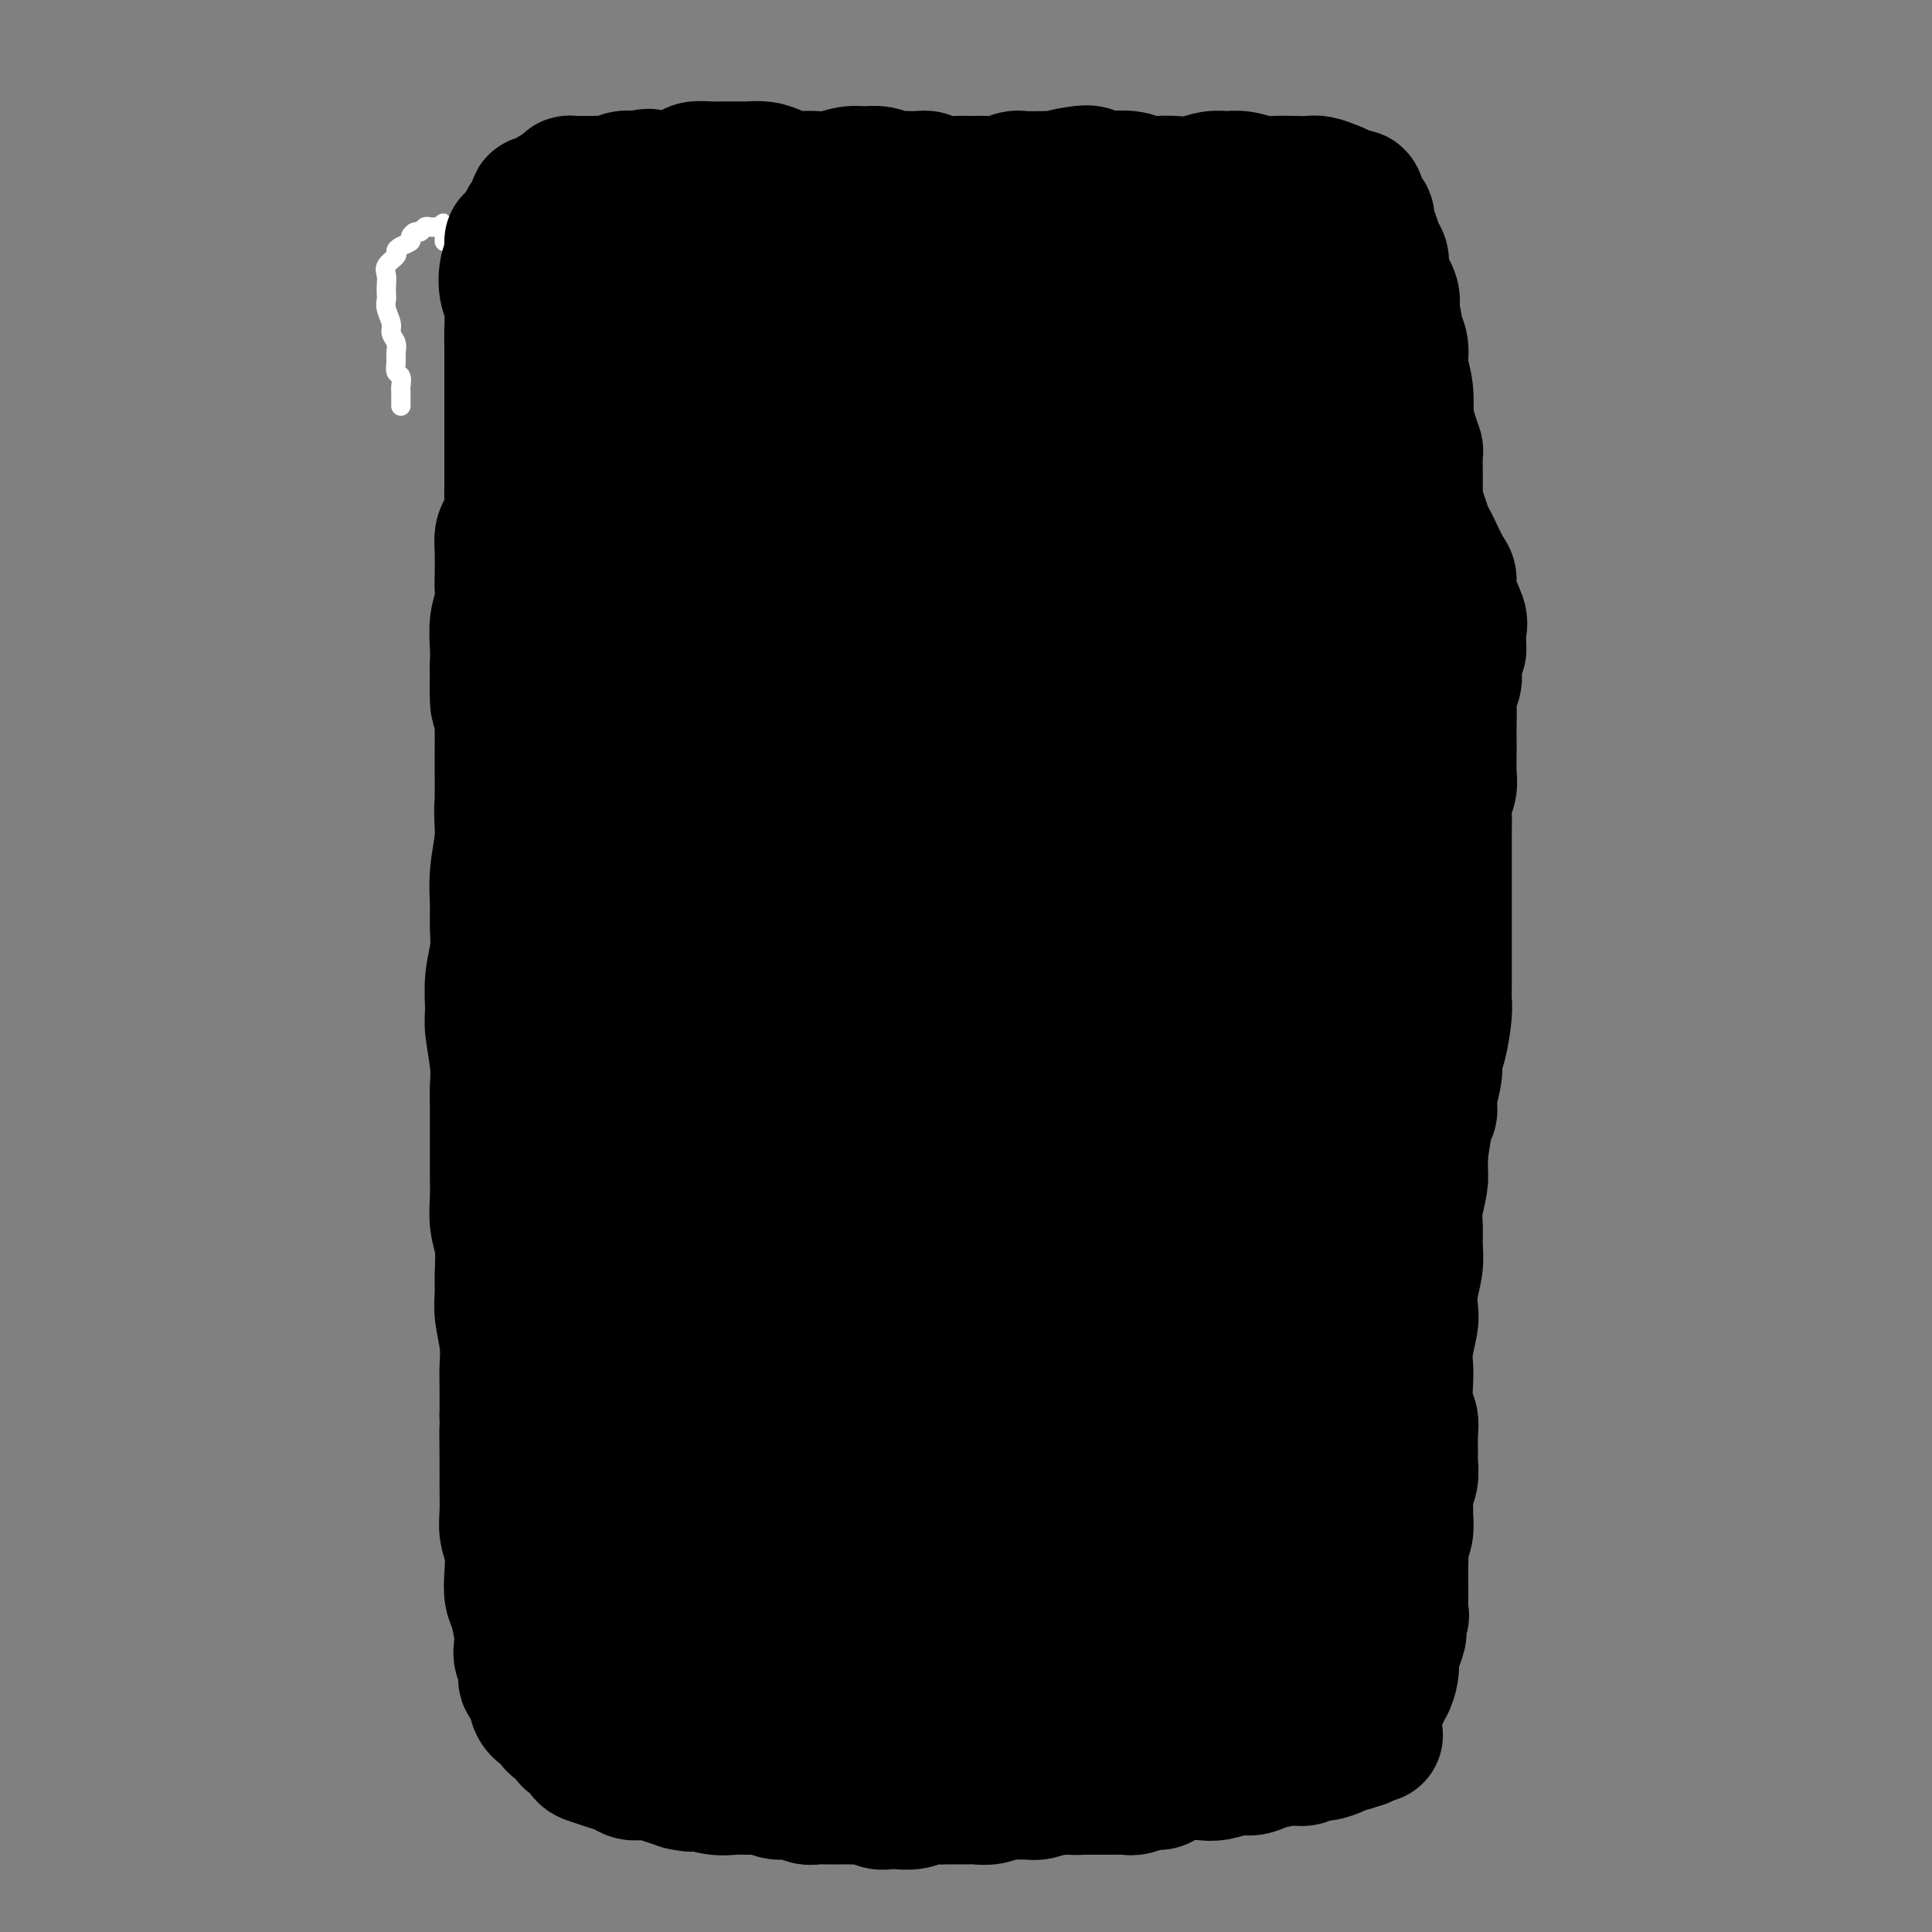 <svg viewBox='0 0 400 400' version='1.1' xmlns='http://www.w3.org/2000/svg' xmlns:xlink='http://www.w3.org/1999/xlink'><rect x="0" y="0" width="400" height="400" fill="#808080" stroke="none"/><g fill='none' stroke='#FFFFFF' stroke-width='4' stroke-linecap='round' stroke-linejoin='round'><path d='M83,84c0.000,-0.024 0.000,-0.048 0,0c-0.000,0.048 -0.000,0.169 0,0c0.000,-0.169 0.001,-0.627 0,-1c-0.001,-0.373 -0.004,-0.663 0,-1c0.004,-0.337 0.015,-0.723 0,-1c-0.015,-0.277 -0.057,-0.444 0,-1c0.057,-0.556 0.212,-1.500 0,-2c-0.212,-0.500 -0.793,-0.557 -1,-1c-0.207,-0.443 -0.040,-1.272 0,-2c0.040,-0.728 -0.046,-1.353 0,-2c0.046,-0.647 0.222,-1.315 0,-2c-0.222,-0.685 -0.844,-1.387 -1,-2c-0.156,-0.613 0.154,-1.137 0,-2c-0.154,-0.863 -0.773,-2.066 -1,-3c-0.227,-0.934 -0.063,-1.601 0,-2c0.063,-0.399 0.025,-0.530 0,-1c-0.025,-0.470 -0.035,-1.278 0,-2c0.035,-0.722 0.116,-1.359 0,-2c-0.116,-0.641 -0.430,-1.285 0,-2c0.430,-0.715 1.603,-1.501 2,-2c0.397,-0.499 0.018,-0.712 0,-1c-0.018,-0.288 0.324,-0.650 1,-1c0.676,-0.350 1.687,-0.686 2,-1c0.313,-0.314 -0.071,-0.606 0,-1c0.071,-0.394 0.596,-0.890 1,-1c0.404,-0.110 0.686,0.167 1,0c0.314,-0.167 0.662,-0.777 1,-1c0.338,-0.223 0.668,-0.060 1,0c0.332,0.060 0.666,0.017 1,0c0.334,-0.017 0.667,-0.009 1,0'/><path d='M91,47c1.641,-1.551 0.244,-0.427 0,0c-0.244,0.427 0.667,0.157 1,0c0.333,-0.157 0.089,-0.199 0,0c-0.089,0.199 -0.024,0.641 0,1c0.024,0.359 0.006,0.635 0,1c-0.006,0.365 -0.002,0.819 0,1c0.002,0.181 0.001,0.091 0,0'/></g>
<g fill='none' stroke='#000000' stroke-width='4' stroke-linecap='round' stroke-linejoin='round'><path d='M103,87c-0.002,-0.438 -0.003,-0.876 0,-1c0.003,-0.124 0.011,0.066 0,0c-0.011,-0.066 -0.042,-0.387 0,-1c0.042,-0.613 0.156,-1.516 0,-2c-0.156,-0.484 -0.581,-0.549 -1,-1c-0.419,-0.451 -0.830,-1.290 -1,-2c-0.170,-0.710 -0.098,-1.292 0,-2c0.098,-0.708 0.222,-1.541 0,-2c-0.222,-0.459 -0.792,-0.544 -1,-1c-0.208,-0.456 -0.056,-1.282 0,-2c0.056,-0.718 0.015,-1.329 0,-2c-0.015,-0.671 -0.004,-1.401 0,-2c0.004,-0.599 0.001,-1.068 0,-2c-0.001,-0.932 0.000,-2.329 0,-3c-0.000,-0.671 -0.001,-0.617 0,-1c0.001,-0.383 0.005,-1.202 0,-2c-0.005,-0.798 -0.017,-1.576 0,-2c0.017,-0.424 0.064,-0.495 0,-1c-0.064,-0.505 -0.238,-1.446 0,-2c0.238,-0.554 0.889,-0.722 1,-1c0.111,-0.278 -0.317,-0.666 0,-1c0.317,-0.334 1.378,-0.614 2,-1c0.622,-0.386 0.804,-0.878 1,-1c0.196,-0.122 0.405,0.126 1,0c0.595,-0.126 1.576,-0.625 2,-1c0.424,-0.375 0.290,-0.625 1,-1c0.710,-0.375 2.262,-0.874 3,-1c0.738,-0.126 0.660,0.120 1,0c0.340,-0.120 1.097,-0.606 2,-1c0.903,-0.394 1.951,-0.697 3,-1'/><path d='M117,47c2.893,-1.177 2.125,-0.119 2,0c-0.125,0.119 0.392,-0.700 1,-1c0.608,-0.300 1.308,-0.081 2,0c0.692,0.081 1.378,0.023 2,0c0.622,-0.023 1.180,-0.010 2,0c0.820,0.010 1.901,0.018 3,0c1.099,-0.018 2.216,-0.061 3,0c0.784,0.061 1.234,0.227 2,0c0.766,-0.227 1.848,-0.845 3,-1c1.152,-0.155 2.374,0.155 3,0c0.626,-0.155 0.656,-0.773 1,-1c0.344,-0.227 1.001,-0.062 2,0c0.999,0.062 2.339,0.020 3,0c0.661,-0.020 0.641,-0.019 1,0c0.359,0.019 1.096,0.057 2,0c0.904,-0.057 1.975,-0.208 3,0c1.025,0.208 2.005,0.774 3,1c0.995,0.226 2.005,0.113 3,0c0.995,-0.113 1.974,-0.227 3,0c1.026,0.227 2.099,0.793 3,1c0.901,0.207 1.631,0.054 3,0c1.369,-0.054 3.376,-0.011 5,0c1.624,0.011 2.864,-0.011 4,0c1.136,0.011 2.168,0.054 4,0c1.832,-0.054 4.464,-0.207 6,0c1.536,0.207 1.975,0.773 3,1c1.025,0.227 2.637,0.113 4,0c1.363,-0.113 2.479,-0.226 4,0c1.521,0.226 3.448,0.792 5,1c1.552,0.208 2.729,0.060 4,0c1.271,-0.060 2.635,-0.030 4,0'/><path d='M210,48c9.898,0.847 5.642,0.963 5,1c-0.642,0.037 2.328,-0.005 4,0c1.672,0.005 2.046,0.058 3,0c0.954,-0.058 2.490,-0.227 4,0c1.510,0.227 2.996,0.849 4,1c1.004,0.151 1.528,-0.170 2,0c0.472,0.170 0.893,0.830 2,1c1.107,0.170 2.900,-0.151 4,0c1.100,0.151 1.506,0.773 2,1c0.494,0.227 1.076,0.060 2,0c0.924,-0.060 2.191,-0.012 3,0c0.809,0.012 1.162,-0.011 2,0c0.838,0.011 2.163,0.056 3,0c0.837,-0.056 1.185,-0.212 2,0c0.815,0.212 2.095,0.793 3,1c0.905,0.207 1.435,0.040 2,0c0.565,-0.040 1.165,0.046 2,0c0.835,-0.046 1.904,-0.223 3,0c1.096,0.223 2.219,0.844 3,1c0.781,0.156 1.220,-0.155 2,0c0.780,0.155 1.899,0.777 3,1c1.101,0.223 2.182,0.046 3,0c0.818,-0.046 1.374,0.040 2,0c0.626,-0.040 1.323,-0.204 2,0c0.677,0.204 1.333,0.777 2,1c0.667,0.223 1.345,0.098 2,0c0.655,-0.098 1.289,-0.167 2,0c0.711,0.167 1.500,0.571 2,1c0.500,0.429 0.712,0.885 1,1c0.288,0.115 0.654,-0.110 1,0c0.346,0.110 0.673,0.555 1,1'/><path d='M288,59c12.245,1.594 3.858,0.078 1,0c-2.858,-0.078 -0.189,1.281 1,2c1.189,0.719 0.896,0.796 1,1c0.104,0.204 0.605,0.533 1,1c0.395,0.467 0.684,1.072 1,2c0.316,0.928 0.658,2.180 1,3c0.342,0.820 0.683,1.209 1,2c0.317,0.791 0.611,1.984 1,3c0.389,1.016 0.874,1.857 1,3c0.126,1.143 -0.106,2.590 0,4c0.106,1.410 0.550,2.783 1,4c0.450,1.217 0.905,2.279 1,4c0.095,1.721 -0.171,4.102 0,6c0.171,1.898 0.778,3.314 1,5c0.222,1.686 0.059,3.640 0,5c-0.059,1.360 -0.015,2.124 0,4c0.015,1.876 -0.000,4.864 0,7c0.000,2.136 0.015,3.421 0,5c-0.015,1.579 -0.061,3.451 0,6c0.061,2.549 0.228,5.776 0,8c-0.228,2.224 -0.849,3.446 -1,5c-0.151,1.554 0.170,3.439 0,6c-0.170,2.561 -0.830,5.798 -1,8c-0.170,2.202 0.151,3.369 0,5c-0.151,1.631 -0.772,3.726 -1,6c-0.228,2.274 -0.061,4.728 0,7c0.061,2.272 0.016,4.363 0,6c-0.016,1.637 -0.004,2.820 0,5c0.004,2.180 0.001,5.356 0,8c-0.001,2.644 -0.000,4.755 0,7c0.000,2.245 0.000,4.622 0,7'/><path d='M297,204c-0.465,17.710 -0.128,9.487 0,8c0.128,-1.487 0.048,3.764 0,7c-0.048,3.236 -0.065,4.459 0,7c0.065,2.541 0.211,6.401 0,9c-0.211,2.599 -0.778,3.937 -1,6c-0.222,2.063 -0.098,4.852 0,7c0.098,2.148 0.171,3.654 0,6c-0.171,2.346 -0.586,5.530 -1,8c-0.414,2.470 -0.828,4.226 -1,6c-0.172,1.774 -0.103,3.566 0,6c0.103,2.434 0.239,5.511 0,8c-0.239,2.489 -0.852,4.391 -1,6c-0.148,1.609 0.171,2.925 0,5c-0.171,2.075 -0.831,4.908 -1,7c-0.169,2.092 0.152,3.445 0,5c-0.152,1.555 -0.776,3.314 -1,5c-0.224,1.686 -0.046,3.299 0,5c0.046,1.701 -0.039,3.490 0,5c0.039,1.510 0.203,2.741 0,4c-0.203,1.259 -0.771,2.546 -1,4c-0.229,1.454 -0.118,3.075 0,4c0.118,0.925 0.242,1.154 0,2c-0.242,0.846 -0.850,2.310 -1,3c-0.150,0.690 0.157,0.607 0,1c-0.157,0.393 -0.778,1.261 -1,2c-0.222,0.739 -0.045,1.349 0,2c0.045,0.651 -0.043,1.343 0,2c0.043,0.657 0.218,1.279 0,2c-0.218,0.721 -0.828,1.540 -1,2c-0.172,0.460 0.094,0.560 0,1c-0.094,0.440 -0.547,1.220 -1,2'/><path d='M286,351c-0.789,4.820 -0.262,3.369 0,3c0.262,-0.369 0.260,0.343 0,1c-0.260,0.657 -0.778,1.260 -1,2c-0.222,0.740 -0.148,1.617 0,2c0.148,0.383 0.372,0.274 0,1c-0.372,0.726 -1.339,2.289 -2,3c-0.661,0.711 -1.016,0.572 -1,1c0.016,0.428 0.404,1.425 0,2c-0.404,0.575 -1.600,0.728 -2,1c-0.400,0.272 -0.004,0.665 0,1c0.004,0.335 -0.384,0.614 -1,1c-0.616,0.386 -1.460,0.878 -2,1c-0.540,0.122 -0.777,-0.127 -1,0c-0.223,0.127 -0.434,0.630 -1,1c-0.566,0.370 -1.489,0.607 -2,1c-0.511,0.393 -0.611,0.941 -1,1c-0.389,0.059 -1.065,-0.373 -2,0c-0.935,0.373 -2.127,1.550 -3,2c-0.873,0.450 -1.426,0.172 -2,0c-0.574,-0.172 -1.168,-0.240 -2,0c-0.832,0.240 -1.902,0.786 -3,1c-1.098,0.214 -2.222,0.095 -3,0c-0.778,-0.095 -1.209,-0.168 -2,0c-0.791,0.168 -1.943,0.576 -3,1c-1.057,0.424 -2.018,0.863 -3,1c-0.982,0.137 -1.984,-0.030 -3,0c-1.016,0.030 -2.046,0.257 -3,0c-0.954,-0.257 -1.833,-0.997 -3,-1c-1.167,-0.003 -2.622,0.730 -4,1c-1.378,0.270 -2.679,0.077 -4,0c-1.321,-0.077 -2.660,-0.039 -4,0'/><path d='M228,378c-6.468,0.464 -3.136,0.123 -3,0c0.136,-0.123 -2.922,-0.029 -5,0c-2.078,0.029 -3.177,-0.006 -4,0c-0.823,0.006 -1.371,0.054 -3,0c-1.629,-0.054 -4.341,-0.211 -6,0c-1.659,0.211 -2.267,0.788 -3,1c-0.733,0.212 -1.592,0.057 -3,0c-1.408,-0.057 -3.363,-0.015 -5,0c-1.637,0.015 -2.954,0.005 -4,0c-1.046,-0.005 -1.820,-0.005 -3,0c-1.180,0.005 -2.767,0.016 -4,0c-1.233,-0.016 -2.113,-0.057 -3,0c-0.887,0.057 -1.782,0.213 -3,0c-1.218,-0.213 -2.758,-0.793 -4,-1c-1.242,-0.207 -2.184,-0.040 -3,0c-0.816,0.040 -1.505,-0.046 -3,0c-1.495,0.046 -3.795,0.224 -5,0c-1.205,-0.224 -1.315,-0.849 -2,-1c-0.685,-0.151 -1.944,0.171 -3,0c-1.056,-0.171 -1.908,-0.834 -3,-1c-1.092,-0.166 -2.425,0.167 -3,0c-0.575,-0.167 -0.391,-0.833 -1,-1c-0.609,-0.167 -2.011,0.165 -3,0c-0.989,-0.165 -1.564,-0.829 -2,-1c-0.436,-0.171 -0.732,0.150 -1,0c-0.268,-0.150 -0.509,-0.772 -1,-1c-0.491,-0.228 -1.231,-0.064 -2,0c-0.769,0.064 -1.567,0.027 -2,0c-0.433,-0.027 -0.501,-0.046 -1,0c-0.499,0.046 -1.428,0.156 -2,0c-0.572,-0.156 -0.786,-0.578 -1,-1'/><path d='M137,372c-6.914,-1.096 -3.199,-0.335 -2,0c1.199,0.335 -0.116,0.244 -1,0c-0.884,-0.244 -1.335,-0.642 -2,-1c-0.665,-0.358 -1.544,-0.677 -2,-1c-0.456,-0.323 -0.488,-0.649 -1,-1c-0.512,-0.351 -1.503,-0.727 -2,-1c-0.497,-0.273 -0.499,-0.443 -1,-1c-0.501,-0.557 -1.500,-1.499 -2,-2c-0.500,-0.501 -0.500,-0.560 -1,-1c-0.500,-0.440 -1.500,-1.262 -2,-2c-0.500,-0.738 -0.501,-1.392 -1,-2c-0.499,-0.608 -1.496,-1.170 -2,-2c-0.504,-0.830 -0.517,-1.927 -1,-3c-0.483,-1.073 -1.438,-2.122 -2,-3c-0.562,-0.878 -0.732,-1.587 -1,-3c-0.268,-1.413 -0.635,-3.532 -1,-5c-0.365,-1.468 -0.728,-2.287 -1,-3c-0.272,-0.713 -0.454,-1.319 -1,-3c-0.546,-1.681 -1.456,-4.435 -2,-6c-0.544,-1.565 -0.723,-1.941 -1,-3c-0.277,-1.059 -0.653,-2.800 -1,-5c-0.347,-2.200 -0.665,-4.859 -1,-7c-0.335,-2.141 -0.685,-3.765 -1,-5c-0.315,-1.235 -0.594,-2.083 -1,-4c-0.406,-1.917 -0.940,-4.903 -1,-7c-0.060,-2.097 0.352,-3.304 0,-5c-0.352,-1.696 -1.470,-3.880 -2,-6c-0.530,-2.120 -0.472,-4.177 -1,-7c-0.528,-2.823 -1.642,-6.414 -2,-9c-0.358,-2.586 0.041,-4.167 0,-6c-0.041,-1.833 -0.520,-3.916 -1,-6'/><path d='M97,262c-2.740,-15.621 -0.590,-9.673 0,-9c0.590,0.673 -0.382,-3.929 -1,-7c-0.618,-3.071 -0.884,-4.611 -1,-7c-0.116,-2.389 -0.084,-5.628 0,-8c0.084,-2.372 0.218,-3.876 0,-6c-0.218,-2.124 -0.790,-4.866 -1,-7c-0.210,-2.134 -0.059,-3.658 0,-6c0.059,-2.342 0.026,-5.500 0,-8c-0.026,-2.500 -0.046,-4.340 0,-6c0.046,-1.660 0.156,-3.139 0,-5c-0.156,-1.861 -0.579,-4.104 -1,-6c-0.421,-1.896 -0.841,-3.444 -1,-5c-0.159,-1.556 -0.058,-3.122 0,-5c0.058,-1.878 0.072,-4.070 0,-6c-0.072,-1.930 -0.230,-3.597 0,-5c0.230,-1.403 0.846,-2.541 1,-4c0.154,-1.459 -0.156,-3.239 0,-5c0.156,-1.761 0.778,-3.504 1,-5c0.222,-1.496 0.046,-2.747 0,-4c-0.046,-1.253 0.040,-2.509 0,-4c-0.040,-1.491 -0.207,-3.217 0,-5c0.207,-1.783 0.787,-3.623 1,-5c0.213,-1.377 0.057,-2.290 0,-4c-0.057,-1.710 -0.016,-4.217 0,-6c0.016,-1.783 0.007,-2.844 0,-4c-0.007,-1.156 -0.012,-2.409 0,-4c0.012,-1.591 0.042,-3.520 0,-5c-0.042,-1.480 -0.156,-2.510 0,-4c0.156,-1.490 0.580,-3.440 1,-5c0.420,-1.560 0.834,-2.732 1,-4c0.166,-1.268 0.083,-2.634 0,-4'/><path d='M97,94c0.773,-14.317 0.205,-6.109 0,-4c-0.205,2.109 -0.045,-1.882 0,-4c0.045,-2.118 -0.023,-2.363 0,-3c0.023,-0.637 0.138,-1.666 0,-3c-0.138,-1.334 -0.528,-2.974 -1,-4c-0.472,-1.026 -1.027,-1.438 -1,-2c0.027,-0.562 0.634,-1.275 1,-2c0.366,-0.725 0.490,-1.462 1,-2c0.510,-0.538 1.407,-0.876 2,-1c0.593,-0.124 0.884,-0.036 1,0c0.116,0.036 0.058,0.018 0,0'/></g>
<g fill='none' stroke='#000000' stroke-width='28' stroke-linecap='round' stroke-linejoin='round'><path d='M106,53c0.000,0.119 0.000,0.238 0,0c-0.000,-0.238 -0.000,-0.832 0,-1c0.000,-0.168 0.001,0.090 0,0c-0.001,-0.090 -0.004,-0.528 0,-1c0.004,-0.472 0.014,-0.979 0,-1c-0.014,-0.021 -0.053,0.443 0,1c0.053,0.557 0.196,1.209 0,2c-0.196,0.791 -0.732,1.723 -1,3c-0.268,1.277 -0.268,2.899 0,4c0.268,1.101 0.804,1.680 1,3c0.196,1.320 0.053,3.380 0,5c-0.053,1.620 -0.014,2.801 0,4c0.014,1.199 0.004,2.417 0,4c-0.004,1.583 -0.001,3.530 0,5c0.001,1.470 0.000,2.462 0,4c-0.000,1.538 -0.000,3.622 0,5c0.000,1.378 -0.000,2.048 0,3c0.000,0.952 0.001,2.184 0,3c-0.001,0.816 -0.003,1.216 0,2c0.003,0.784 0.011,1.953 0,3c-0.011,1.047 -0.041,1.972 0,3c0.041,1.028 0.155,2.159 0,3c-0.155,0.841 -0.578,1.394 -1,2c-0.422,0.606 -0.844,1.267 -1,2c-0.156,0.733 -0.046,1.538 0,3c0.046,1.462 0.026,3.580 0,5c-0.026,1.420 -0.060,2.140 0,3c0.060,0.860 0.212,1.859 0,3c-0.212,1.141 -0.788,2.422 -1,4c-0.212,1.578 -0.061,3.451 0,5c0.061,1.549 0.030,2.775 0,4'/><path d='M103,138c-0.238,14.191 0.668,5.670 1,4c0.332,-1.670 0.089,3.511 0,6c-0.089,2.489 -0.024,2.287 0,3c0.024,0.713 0.007,2.340 0,4c-0.007,1.660 -0.006,3.352 0,5c0.006,1.648 0.016,3.251 0,5c-0.016,1.749 -0.057,3.643 0,5c0.057,1.357 0.212,2.178 0,4c-0.212,1.822 -0.793,4.645 -1,7c-0.207,2.355 -0.041,4.241 0,6c0.041,1.759 -0.043,3.391 0,5c0.043,1.609 0.211,3.196 0,5c-0.211,1.804 -0.803,3.827 -1,6c-0.197,2.173 -0.000,4.497 0,6c0.000,1.503 -0.196,2.184 0,4c0.196,1.816 0.785,4.768 1,7c0.215,2.232 0.058,3.744 0,5c-0.058,1.256 -0.015,2.257 0,4c0.015,1.743 0.003,4.230 0,6c-0.003,1.770 0.003,2.824 0,4c-0.003,1.176 -0.015,2.474 0,4c0.015,1.526 0.057,3.279 0,5c-0.057,1.721 -0.212,3.410 0,5c0.212,1.590 0.793,3.082 1,5c0.207,1.918 0.041,4.264 0,6c-0.041,1.736 0.041,2.864 0,4c-0.041,1.136 -0.207,2.279 0,4c0.207,1.721 0.788,4.018 1,6c0.212,1.982 0.057,3.649 0,5c-0.057,1.351 -0.016,2.386 0,4c0.016,1.614 0.008,3.807 0,6'/><path d='M105,293c0.309,24.948 0.082,9.817 0,5c-0.082,-4.817 -0.018,0.678 0,4c0.018,3.322 -0.009,4.471 0,6c0.009,1.529 0.054,3.438 0,5c-0.054,1.562 -0.208,2.775 0,4c0.208,1.225 0.777,2.460 1,4c0.223,1.540 0.098,3.386 0,5c-0.098,1.614 -0.171,2.998 0,4c0.171,1.002 0.586,1.623 1,3c0.414,1.377 0.827,3.510 1,5c0.173,1.490 0.107,2.339 0,3c-0.107,0.661 -0.253,1.136 0,2c0.253,0.864 0.907,2.119 1,3c0.093,0.881 -0.374,1.389 0,2c0.374,0.611 1.588,1.325 2,2c0.412,0.675 0.021,1.312 0,2c-0.021,0.688 0.327,1.426 1,2c0.673,0.574 1.671,0.984 2,1c0.329,0.016 -0.010,-0.362 0,0c0.010,0.362 0.369,1.463 1,2c0.631,0.537 1.533,0.511 2,1c0.467,0.489 0.498,1.493 1,2c0.502,0.507 1.475,0.517 2,1c0.525,0.483 0.601,1.440 1,2c0.399,0.560 1.120,0.724 2,1c0.880,0.276 1.919,0.665 3,1c1.081,0.335 2.204,0.615 3,1c0.796,0.385 1.265,0.877 2,1c0.735,0.123 1.736,-0.121 3,0c1.264,0.121 2.790,0.606 4,1c1.210,0.394 2.105,0.697 3,1'/><path d='M141,369c3.585,0.867 2.549,0.035 3,0c0.451,-0.035 2.389,0.727 4,1c1.611,0.273 2.896,0.058 4,0c1.104,-0.058 2.029,0.041 3,0c0.971,-0.041 1.990,-0.221 3,0c1.010,0.221 2.013,0.844 3,1c0.987,0.156 1.959,-0.154 3,0c1.041,0.154 2.152,0.773 3,1c0.848,0.227 1.435,0.061 2,0c0.565,-0.061 1.110,-0.017 2,0c0.890,0.017 2.125,0.008 3,0c0.875,-0.008 1.389,-0.016 2,0c0.611,0.016 1.318,0.057 2,0c0.682,-0.057 1.340,-0.210 2,0c0.660,0.210 1.321,0.785 2,1c0.679,0.215 1.376,0.072 2,0c0.624,-0.072 1.176,-0.072 2,0c0.824,0.072 1.919,0.215 3,0c1.081,-0.215 2.147,-0.790 3,-1c0.853,-0.210 1.491,-0.055 2,0c0.509,0.055 0.887,0.011 2,0c1.113,-0.011 2.959,0.011 4,0c1.041,-0.011 1.276,-0.056 2,0c0.724,0.056 1.936,0.212 3,0c1.064,-0.212 1.981,-0.793 3,-1c1.019,-0.207 2.142,-0.041 3,0c0.858,0.041 1.451,-0.041 2,0c0.549,0.041 1.054,0.207 2,0c0.946,-0.207 2.332,-0.786 3,-1c0.668,-0.214 0.620,-0.061 1,0c0.380,0.061 1.190,0.031 2,0'/><path d='M221,370c6.434,-0.464 3.018,-0.124 2,0c-1.018,0.124 0.361,0.033 1,0c0.639,-0.033 0.537,-0.009 1,0c0.463,0.009 1.489,0.002 2,0c0.511,-0.002 0.506,0.001 1,0c0.494,-0.001 1.487,-0.004 2,0c0.513,0.004 0.547,0.016 1,0c0.453,-0.016 1.327,-0.060 2,0c0.673,0.060 1.146,0.223 2,0c0.854,-0.223 2.091,-0.830 3,-1c0.909,-0.170 1.491,0.099 2,0c0.509,-0.099 0.944,-0.566 2,-1c1.056,-0.434 2.734,-0.833 4,-1c1.266,-0.167 2.122,-0.100 3,0c0.878,0.100 1.779,0.233 3,0c1.221,-0.233 2.764,-0.832 4,-1c1.236,-0.168 2.166,0.095 3,0c0.834,-0.095 1.573,-0.546 3,-1c1.427,-0.454 3.540,-0.909 5,-1c1.460,-0.091 2.265,0.182 3,0c0.735,-0.182 1.401,-0.818 2,-1c0.599,-0.182 1.132,0.091 2,0c0.868,-0.091 2.072,-0.547 3,-1c0.928,-0.453 1.579,-0.905 2,-1c0.421,-0.095 0.613,0.167 1,0c0.387,-0.167 0.968,-0.762 1,-1c0.032,-0.238 -0.484,-0.119 -1,0'/><path d='M280,360c9.188,-1.502 2.659,-0.258 0,0c-2.659,0.258 -1.447,-0.469 -1,-1c0.447,-0.531 0.128,-0.866 0,-1c-0.128,-0.134 -0.064,-0.067 0,0'/><path d='M106,64c-0.000,0.087 -0.000,0.174 0,0c0.000,-0.174 0.000,-0.609 0,-1c-0.000,-0.391 -0.001,-0.739 0,-1c0.001,-0.261 0.003,-0.436 0,-1c-0.003,-0.564 -0.011,-1.517 0,-2c0.011,-0.483 0.041,-0.498 0,-1c-0.041,-0.502 -0.155,-1.493 0,-2c0.155,-0.507 0.578,-0.530 1,-1c0.422,-0.470 0.844,-1.387 1,-2c0.156,-0.613 0.046,-0.923 0,-1c-0.046,-0.077 -0.027,0.077 0,0c0.027,-0.077 0.063,-0.387 0,-1c-0.063,-0.613 -0.223,-1.531 0,-2c0.223,-0.469 0.830,-0.489 1,-1c0.170,-0.511 -0.099,-1.514 0,-2c0.099,-0.486 0.564,-0.455 1,-1c0.436,-0.545 0.842,-1.666 1,-2c0.158,-0.334 0.069,0.118 0,0c-0.069,-0.118 -0.117,-0.805 0,-1c0.117,-0.195 0.400,0.102 1,0c0.600,-0.102 1.518,-0.602 2,-1c0.482,-0.398 0.528,-0.695 1,-1c0.472,-0.305 1.368,-0.618 2,-1c0.632,-0.382 0.998,-0.834 1,-1c0.002,-0.166 -0.362,-0.045 0,0c0.362,0.045 1.448,0.013 2,0c0.552,-0.013 0.570,-0.007 1,0c0.430,0.007 1.273,0.016 2,0c0.727,-0.016 1.339,-0.056 2,0c0.661,0.056 1.370,0.207 2,0c0.630,-0.207 1.180,-0.774 2,-1c0.820,-0.226 1.910,-0.113 3,0'/><path d='M132,37c3.597,-0.925 2.090,-0.238 2,0c-0.090,0.238 1.239,0.025 2,0c0.761,-0.025 0.955,0.137 2,0c1.045,-0.137 2.941,-0.573 4,-1c1.059,-0.427 1.280,-0.846 2,-1c0.720,-0.154 1.939,-0.042 3,0c1.061,0.042 1.963,0.014 3,0c1.037,-0.014 2.207,-0.014 3,0c0.793,0.014 1.209,0.042 2,0c0.791,-0.042 1.958,-0.155 3,0c1.042,0.155 1.958,0.579 3,1c1.042,0.421 2.211,0.841 3,1c0.789,0.159 1.197,0.057 2,0c0.803,-0.057 1.999,-0.069 3,0c1.001,0.069 1.805,0.218 3,0c1.195,-0.218 2.780,-0.805 4,-1c1.220,-0.195 2.074,0.001 3,0c0.926,-0.001 1.925,-0.197 3,0c1.075,0.197 2.225,0.789 3,1c0.775,0.211 1.173,0.043 2,0c0.827,-0.043 2.083,0.041 3,0c0.917,-0.041 1.494,-0.207 2,0c0.506,0.207 0.939,0.789 2,1c1.061,0.211 2.750,0.053 4,0c1.250,-0.053 2.062,-0.000 3,0c0.938,0.000 2.002,-0.053 3,0c0.998,0.053 1.930,0.210 3,0c1.070,-0.210 2.276,-0.788 3,-1c0.724,-0.212 0.964,-0.057 2,0c1.036,0.057 2.867,0.016 4,0c1.133,-0.016 1.566,-0.008 2,0'/><path d='M218,37c13.904,0.056 5.663,0.197 3,0c-2.663,-0.197 0.252,-0.733 2,-1c1.748,-0.267 2.330,-0.264 3,0c0.670,0.264 1.428,0.789 2,1c0.572,0.211 0.956,0.109 2,0c1.044,-0.109 2.747,-0.224 4,0c1.253,0.224 2.058,0.788 3,1c0.942,0.212 2.023,0.071 3,0c0.977,-0.071 1.849,-0.073 3,0c1.151,0.073 2.580,0.219 4,0c1.420,-0.219 2.829,-0.805 4,-1c1.171,-0.195 2.102,0.000 3,0c0.898,-0.000 1.764,-0.196 3,0c1.236,0.196 2.844,0.784 4,1c1.156,0.216 1.861,0.061 3,0c1.139,-0.061 2.714,-0.028 4,0c1.286,0.028 2.285,0.050 3,0c0.715,-0.050 1.147,-0.174 2,0c0.853,0.174 2.126,0.646 3,1c0.874,0.354 1.348,0.591 2,1c0.652,0.409 1.480,0.992 2,1c0.520,0.008 0.731,-0.557 1,0c0.269,0.557 0.597,2.236 1,3c0.403,0.764 0.883,0.613 1,1c0.117,0.387 -0.128,1.313 0,2c0.128,0.687 0.630,1.135 1,2c0.370,0.865 0.607,2.146 1,3c0.393,0.854 0.940,1.280 1,2c0.060,0.720 -0.369,1.732 0,3c0.369,1.268 1.534,2.791 2,4c0.466,1.209 0.233,2.105 0,3'/><path d='M288,64c1.090,4.094 0.814,4.328 1,5c0.186,0.672 0.835,1.783 1,3c0.165,1.217 -0.153,2.542 0,4c0.153,1.458 0.776,3.050 1,5c0.224,1.950 0.050,4.258 0,6c-0.050,1.742 0.025,2.919 0,4c-0.025,1.081 -0.150,2.065 0,4c0.150,1.935 0.575,4.819 1,7c0.425,2.181 0.850,3.657 1,5c0.150,1.343 0.026,2.551 0,4c-0.026,1.449 0.046,3.139 0,5c-0.046,1.861 -0.208,3.894 0,6c0.208,2.106 0.788,4.286 1,6c0.212,1.714 0.058,2.963 0,5c-0.058,2.037 -0.019,4.861 0,7c0.019,2.139 0.019,3.591 0,6c-0.019,2.409 -0.058,5.773 0,8c0.058,2.227 0.212,3.317 0,6c-0.212,2.683 -0.792,6.957 -1,10c-0.208,3.043 -0.046,4.853 0,7c0.046,2.147 -0.025,4.629 0,7c0.025,2.371 0.147,4.631 0,7c-0.147,2.369 -0.564,4.846 -1,7c-0.436,2.154 -0.891,3.985 -1,7c-0.109,3.015 0.128,7.214 0,10c-0.128,2.786 -0.622,4.157 -1,7c-0.378,2.843 -0.640,7.157 -1,10c-0.360,2.843 -0.818,4.216 -1,6c-0.182,1.784 -0.087,3.980 0,6c0.087,2.020 0.168,3.863 0,6c-0.168,2.137 -0.584,4.569 -1,7'/><path d='M287,257c-1.326,15.886 -1.140,7.102 -1,5c0.140,-2.102 0.234,2.478 0,6c-0.234,3.522 -0.798,5.984 -1,8c-0.202,2.016 -0.044,3.585 0,5c0.044,1.415 -0.026,2.675 0,5c0.026,2.325 0.147,5.714 0,8c-0.147,2.286 -0.561,3.468 -1,5c-0.439,1.532 -0.901,3.415 -1,6c-0.099,2.585 0.166,5.874 0,8c-0.166,2.126 -0.762,3.090 -1,5c-0.238,1.910 -0.116,4.767 0,7c0.116,2.233 0.227,3.842 0,6c-0.227,2.158 -0.793,4.866 -1,7c-0.207,2.134 -0.055,3.693 0,5c0.055,1.307 0.014,2.362 0,4c-0.014,1.638 0.000,3.858 0,5c-0.000,1.142 -0.014,1.205 0,2c0.014,0.795 0.056,2.322 0,3c-0.056,0.678 -0.211,0.507 0,1c0.211,0.493 0.789,1.652 1,2c0.211,0.348 0.057,-0.113 0,0c-0.057,0.113 -0.015,0.800 0,0c0.015,-0.800 0.004,-3.086 0,-4c-0.004,-0.914 -0.002,-0.457 0,0'/><path d='M264,359c-0.009,0.453 -0.019,0.905 0,1c0.019,0.095 0.065,-0.168 0,0c-0.065,0.168 -0.241,0.766 0,1c0.241,0.234 0.898,0.102 1,0c0.102,-0.102 -0.353,-0.175 0,0c0.353,0.175 1.513,0.597 2,1c0.487,0.403 0.302,0.789 1,1c0.698,0.211 2.281,0.249 3,0c0.719,-0.249 0.574,-0.785 1,-1c0.426,-0.215 1.423,-0.110 2,0c0.577,0.110 0.733,0.227 1,0c0.267,-0.227 0.645,-0.796 1,-1c0.355,-0.204 0.687,-0.044 1,0c0.313,0.044 0.608,-0.030 1,0c0.392,0.030 0.879,0.163 1,0c0.121,-0.163 -0.126,-0.621 0,-1c0.126,-0.379 0.625,-0.679 1,-1c0.375,-0.321 0.625,-0.663 1,-1c0.375,-0.337 0.875,-0.668 1,-1c0.125,-0.332 -0.125,-0.666 0,-1c0.125,-0.334 0.626,-0.667 1,-1c0.374,-0.333 0.621,-0.667 1,-1c0.379,-0.333 0.889,-0.665 1,-1c0.111,-0.335 -0.177,-0.674 0,-1c0.177,-0.326 0.818,-0.641 1,-1c0.182,-0.359 -0.096,-0.763 0,-1c0.096,-0.237 0.564,-0.307 1,-1c0.436,-0.693 0.838,-2.011 1,-3c0.162,-0.989 0.082,-1.651 0,-2c-0.082,-0.349 -0.166,-0.385 0,-1c0.166,-0.615 0.583,-1.807 1,-3'/><path d='M289,340c1.332,-3.215 0.161,-1.752 0,-2c-0.161,-0.248 0.689,-2.206 1,-3c0.311,-0.794 0.083,-0.425 0,-1c-0.083,-0.575 -0.022,-2.094 0,-3c0.022,-0.906 0.005,-1.201 0,-2c-0.005,-0.799 0.002,-2.104 0,-3c-0.002,-0.896 -0.015,-1.385 0,-2c0.015,-0.615 0.057,-1.357 0,-2c-0.057,-0.643 -0.212,-1.186 0,-2c0.212,-0.814 0.793,-1.897 1,-3c0.207,-1.103 0.041,-2.225 0,-3c-0.041,-0.775 0.042,-1.203 0,-2c-0.042,-0.797 -0.208,-1.963 0,-3c0.208,-1.037 0.789,-1.944 1,-3c0.211,-1.056 0.053,-2.262 0,-3c-0.053,-0.738 -0.000,-1.009 0,-2c0.000,-0.991 -0.052,-2.701 0,-4c0.052,-1.299 0.209,-2.187 0,-3c-0.209,-0.813 -0.784,-1.551 -1,-3c-0.216,-1.449 -0.072,-3.608 0,-5c0.072,-1.392 0.071,-2.016 0,-3c-0.071,-0.984 -0.211,-2.328 0,-4c0.211,-1.672 0.775,-3.671 1,-5c0.225,-1.329 0.113,-1.986 0,-3c-0.113,-1.014 -0.227,-2.384 0,-4c0.227,-1.616 0.797,-3.479 1,-5c0.203,-1.521 0.041,-2.700 0,-4c-0.041,-1.300 0.041,-2.719 0,-4c-0.041,-1.281 -0.203,-2.422 0,-4c0.203,-1.578 0.772,-3.594 1,-5c0.228,-1.406 0.114,-2.203 0,-3'/><path d='M294,242c0.730,-15.804 0.056,-6.314 0,-4c-0.056,2.314 0.506,-2.549 1,-5c0.494,-2.451 0.920,-2.491 1,-3c0.080,-0.509 -0.185,-1.487 0,-3c0.185,-1.513 0.820,-3.560 1,-5c0.180,-1.440 -0.095,-2.274 0,-3c0.095,-0.726 0.561,-1.343 1,-3c0.439,-1.657 0.850,-4.354 1,-6c0.150,-1.646 0.040,-2.240 0,-3c-0.040,-0.760 -0.011,-1.687 0,-3c0.011,-1.313 0.003,-3.012 0,-4c-0.003,-0.988 -0.001,-1.265 0,-2c0.001,-0.735 0.000,-1.928 0,-3c-0.000,-1.072 -0.000,-2.023 0,-3c0.000,-0.977 0.000,-1.979 0,-3c-0.000,-1.021 -0.000,-2.062 0,-3c0.000,-0.938 0.000,-1.773 0,-3c-0.000,-1.227 -0.001,-2.845 0,-4c0.001,-1.155 0.004,-1.846 0,-3c-0.004,-1.154 -0.015,-2.772 0,-4c0.015,-1.228 0.057,-2.065 0,-3c-0.057,-0.935 -0.211,-1.969 0,-3c0.211,-1.031 0.789,-2.060 1,-3c0.211,-0.940 0.057,-1.791 0,-3c-0.057,-1.209 -0.016,-2.775 0,-4c0.016,-1.225 0.008,-2.109 0,-3c-0.008,-0.891 -0.016,-1.788 0,-3c0.016,-1.212 0.056,-2.737 0,-4c-0.056,-1.263 -0.207,-2.263 0,-3c0.207,-0.737 0.774,-1.211 1,-2c0.226,-0.789 0.113,-1.895 0,-3'/><path d='M301,138c0.545,-11.893 0.907,-5.624 1,-4c0.093,1.624 -0.082,-1.397 0,-3c0.082,-1.603 0.422,-1.788 0,-3c-0.422,-1.212 -1.604,-3.452 -2,-5c-0.396,-1.548 -0.004,-2.406 0,-3c0.004,-0.594 -0.380,-0.925 -1,-2c-0.620,-1.075 -1.476,-2.894 -2,-4c-0.524,-1.106 -0.715,-1.499 -1,-2c-0.285,-0.501 -0.665,-1.110 -1,-2c-0.335,-0.890 -0.626,-2.060 -1,-3c-0.374,-0.940 -0.832,-1.649 -1,-2c-0.168,-0.351 -0.045,-0.343 0,-1c0.045,-0.657 0.013,-1.977 0,-3c-0.013,-1.023 -0.007,-1.747 0,-2c0.007,-0.253 0.013,-0.035 0,-1c-0.013,-0.965 -0.046,-3.113 0,-4c0.046,-0.887 0.172,-0.514 0,-1c-0.172,-0.486 -0.643,-1.831 -1,-3c-0.357,-1.169 -0.602,-2.160 -1,-3c-0.398,-0.840 -0.951,-1.527 -1,-2c-0.049,-0.473 0.405,-0.733 0,-2c-0.405,-1.267 -1.670,-3.543 -2,-5c-0.330,-1.457 0.274,-2.095 0,-3c-0.274,-0.905 -1.424,-2.076 -2,-3c-0.576,-0.924 -0.576,-1.602 -1,-3c-0.424,-1.398 -1.273,-3.515 -2,-5c-0.727,-1.485 -1.333,-2.337 -2,-3c-0.667,-0.663 -1.395,-1.136 -2,-2c-0.605,-0.864 -1.086,-2.117 -2,-3c-0.914,-0.883 -2.261,-1.395 -3,-2c-0.739,-0.605 -0.869,-1.302 -1,-2'/><path d='M273,52c-2.888,-4.193 -2.609,-3.176 -3,-3c-0.391,0.176 -1.452,-0.489 -2,-1c-0.548,-0.511 -0.584,-0.866 -1,-1c-0.416,-0.134 -1.212,-0.046 -2,0c-0.788,0.046 -1.569,0.050 -2,0c-0.431,-0.050 -0.511,-0.153 -1,0c-0.489,0.153 -1.388,0.563 -2,1c-0.612,0.437 -0.939,0.902 -1,1c-0.061,0.098 0.143,-0.170 0,0c-0.143,0.170 -0.634,0.778 -1,1c-0.366,0.222 -0.607,0.060 -1,0c-0.393,-0.060 -0.938,-0.016 -1,0c-0.062,0.016 0.360,0.004 0,0c-0.360,-0.004 -1.503,-0.001 -2,0c-0.497,0.001 -0.349,0.000 -1,0c-0.651,-0.000 -2.101,0.001 -3,0c-0.899,-0.001 -1.248,-0.004 -2,0c-0.752,0.004 -1.908,0.015 -3,0c-1.092,-0.015 -2.120,-0.056 -3,0c-0.880,0.056 -1.611,0.208 -3,0c-1.389,-0.208 -3.438,-0.777 -5,-1c-1.562,-0.223 -2.639,-0.100 -4,0c-1.361,0.100 -3.005,0.178 -5,0c-1.995,-0.178 -4.340,-0.612 -6,-1c-1.660,-0.388 -2.636,-0.731 -4,-1c-1.364,-0.269 -3.115,-0.464 -5,-1c-1.885,-0.536 -3.903,-1.411 -6,-2c-2.097,-0.589 -4.273,-0.890 -6,-1c-1.727,-0.110 -3.003,-0.030 -5,0c-1.997,0.030 -4.713,0.008 -7,0c-2.287,-0.008 -4.143,-0.004 -6,0'/><path d='M180,43c-10.008,-1.308 -5.526,-1.079 -5,-1c0.526,0.079 -2.902,0.007 -5,0c-2.098,-0.007 -2.865,0.050 -4,0c-1.135,-0.050 -2.639,-0.207 -4,0c-1.361,0.207 -2.578,0.776 -4,1c-1.422,0.224 -3.049,0.101 -4,0c-0.951,-0.101 -1.226,-0.182 -2,0c-0.774,0.182 -2.045,0.625 -3,1c-0.955,0.375 -1.593,0.682 -2,1c-0.407,0.318 -0.584,0.648 -1,1c-0.416,0.352 -1.070,0.725 -2,1c-0.930,0.275 -2.136,0.451 -3,1c-0.864,0.549 -1.386,1.470 -2,2c-0.614,0.530 -1.320,0.667 -2,1c-0.680,0.333 -1.336,0.861 -2,1c-0.664,0.139 -1.337,-0.112 -2,0c-0.663,0.112 -1.315,0.586 -2,1c-0.685,0.414 -1.404,0.767 -2,1c-0.596,0.233 -1.071,0.347 -2,1c-0.929,0.653 -2.314,1.845 -3,3c-0.686,1.155 -0.673,2.272 -1,3c-0.327,0.728 -0.992,1.066 -2,3c-1.008,1.934 -2.358,5.465 -3,8c-0.642,2.535 -0.575,4.073 -1,6c-0.425,1.927 -1.342,4.243 -2,6c-0.658,1.757 -1.059,2.955 -1,4c0.059,1.045 0.577,1.938 1,2c0.423,0.062 0.753,-0.705 2,-2c1.247,-1.295 3.413,-3.118 5,-5c1.587,-1.882 2.596,-3.823 4,-6c1.404,-2.177 3.202,-4.588 5,-7'/><path d='M131,70c4.004,-4.534 5.513,-6.868 7,-9c1.487,-2.132 2.953,-4.062 4,-6c1.047,-1.938 1.677,-3.882 2,-5c0.323,-1.118 0.340,-1.408 0,-1c-0.340,0.408 -1.036,1.516 -2,3c-0.964,1.484 -2.197,3.346 -4,6c-1.803,2.654 -4.177,6.101 -6,9c-1.823,2.899 -3.095,5.249 -4,7c-0.905,1.751 -1.444,2.902 -2,4c-0.556,1.098 -1.130,2.143 0,2c1.130,-0.143 3.963,-1.475 6,-3c2.037,-1.525 3.277,-3.245 5,-5c1.723,-1.755 3.928,-3.545 7,-6c3.072,-2.455 7.009,-5.575 10,-8c2.991,-2.425 5.034,-4.155 7,-6c1.966,-1.845 3.856,-3.805 5,-5c1.144,-1.195 1.544,-1.624 1,-1c-0.544,0.624 -2.032,2.301 -4,4c-1.968,1.699 -4.416,3.419 -7,6c-2.584,2.581 -5.305,6.024 -9,10c-3.695,3.976 -8.364,8.484 -12,12c-3.636,3.516 -6.239,6.039 -8,8c-1.761,1.961 -2.680,3.360 -3,4c-0.320,0.640 -0.041,0.522 1,0c1.041,-0.522 2.844,-1.446 5,-3c2.156,-1.554 4.667,-3.738 7,-6c2.333,-2.262 4.490,-4.603 8,-8c3.510,-3.397 8.374,-7.849 12,-11c3.626,-3.151 6.015,-5.002 8,-7c1.985,-1.998 3.567,-4.142 4,-5c0.433,-0.858 -0.284,-0.429 -1,0'/><path d='M168,50c6.092,-5.188 -0.678,1.841 -5,6c-4.322,4.159 -6.196,5.447 -10,9c-3.804,3.553 -9.539,9.373 -14,14c-4.461,4.627 -7.648,8.063 -11,12c-3.352,3.937 -6.869,8.375 -10,13c-3.131,4.625 -5.875,9.438 -7,12c-1.125,2.562 -0.631,2.873 0,3c0.631,0.127 1.397,0.070 4,-2c2.603,-2.070 7.041,-6.152 11,-10c3.959,-3.848 7.437,-7.464 11,-11c3.563,-3.536 7.211,-6.994 12,-12c4.789,-5.006 10.719,-11.559 15,-16c4.281,-4.441 6.912,-6.770 9,-9c2.088,-2.230 3.631,-4.359 4,-5c0.369,-0.641 -0.436,0.208 -2,2c-1.564,1.792 -3.885,4.526 -7,8c-3.115,3.474 -7.023,7.686 -11,12c-3.977,4.314 -8.022,8.729 -13,15c-4.978,6.271 -10.887,14.398 -15,20c-4.113,5.602 -6.428,8.680 -8,11c-1.572,2.320 -2.402,3.881 -2,4c0.402,0.119 2.035,-1.206 4,-3c1.965,-1.794 4.262,-4.057 7,-7c2.738,-2.943 5.918,-6.565 11,-12c5.082,-5.435 12.066,-12.682 17,-18c4.934,-5.318 7.819,-8.706 11,-12c3.181,-3.294 6.659,-6.493 9,-9c2.341,-2.507 3.545,-4.321 4,-5c0.455,-0.679 0.161,-0.221 -1,1c-1.161,1.221 -3.189,3.206 -6,6c-2.811,2.794 -6.406,6.397 -10,10'/><path d='M165,77c-4.420,4.723 -6.972,8.031 -12,14c-5.028,5.969 -12.534,14.598 -18,21c-5.466,6.402 -8.891,10.578 -12,15c-3.109,4.422 -5.902,9.090 -8,12c-2.098,2.910 -3.503,4.061 -3,4c0.503,-0.061 2.912,-1.333 5,-4c2.088,-2.667 3.856,-6.728 9,-13c5.144,-6.272 13.666,-14.756 21,-22c7.334,-7.244 13.480,-13.250 19,-19c5.520,-5.750 10.412,-11.246 17,-17c6.588,-5.754 14.871,-11.766 20,-16c5.129,-4.234 7.103,-6.692 9,-8c1.897,-1.308 3.718,-1.468 4,-1c0.282,0.468 -0.974,1.564 -3,4c-2.026,2.436 -4.821,6.211 -8,10c-3.179,3.789 -6.743,7.591 -12,14c-5.257,6.409 -12.208,15.426 -17,22c-4.792,6.574 -7.426,10.705 -10,14c-2.574,3.295 -5.089,5.755 -6,7c-0.911,1.245 -0.217,1.274 1,0c1.217,-1.274 2.956,-3.851 6,-7c3.044,-3.149 7.392,-6.871 11,-11c3.608,-4.129 6.476,-8.665 11,-14c4.524,-5.335 10.703,-11.471 15,-16c4.297,-4.529 6.713,-7.453 9,-10c2.287,-2.547 4.446,-4.718 6,-6c1.554,-1.282 2.502,-1.675 2,-1c-0.502,0.675 -2.454,2.418 -5,5c-2.546,2.582 -5.685,6.003 -9,10c-3.315,3.997 -6.804,8.571 -11,14c-4.196,5.429 -9.098,11.715 -14,18'/><path d='M182,96c-6.877,8.912 -5.568,8.192 -6,9c-0.432,0.808 -2.605,3.143 -2,3c0.605,-0.143 3.989,-2.766 7,-6c3.011,-3.234 5.650,-7.080 9,-11c3.350,-3.920 7.413,-7.914 11,-12c3.587,-4.086 6.699,-8.265 10,-12c3.301,-3.735 6.790,-7.026 9,-9c2.210,-1.974 3.139,-2.633 4,-3c0.861,-0.367 1.654,-0.444 1,1c-0.654,1.444 -2.753,4.408 -5,8c-2.247,3.592 -4.641,7.812 -7,12c-2.359,4.188 -4.684,8.343 -8,14c-3.316,5.657 -7.622,12.815 -10,17c-2.378,4.185 -2.828,5.396 -3,6c-0.172,0.604 -0.065,0.602 1,0c1.065,-0.602 3.090,-1.805 7,-6c3.910,-4.195 9.706,-11.383 14,-17c4.294,-5.617 7.087,-9.663 11,-15c3.913,-5.337 8.946,-11.966 12,-16c3.054,-4.034 4.131,-5.473 5,-7c0.869,-1.527 1.532,-3.140 1,-3c-0.532,0.140 -2.258,2.034 -4,5c-1.742,2.966 -3.499,7.005 -6,11c-2.501,3.995 -5.744,7.947 -10,15c-4.256,7.053 -9.525,17.208 -13,25c-3.475,7.792 -5.157,13.220 -7,18c-1.843,4.780 -3.847,8.911 -4,11c-0.153,2.089 1.547,2.137 3,1c1.453,-1.137 2.660,-3.460 5,-7c2.340,-3.540 5.811,-8.297 9,-13c3.189,-4.703 6.094,-9.351 9,-14'/><path d='M225,101c6.009,-8.629 9.531,-13.200 12,-17c2.469,-3.800 3.884,-6.827 5,-9c1.116,-2.173 1.931,-3.492 2,-3c0.069,0.492 -0.609,2.796 -2,6c-1.391,3.204 -3.496,7.309 -6,13c-2.504,5.691 -5.408,12.968 -8,20c-2.592,7.032 -4.874,13.820 -7,22c-2.126,8.180 -4.098,17.753 -5,23c-0.902,5.247 -0.735,6.169 0,6c0.735,-0.169 2.039,-1.429 5,-6c2.961,-4.571 7.579,-12.453 11,-19c3.421,-6.547 5.646,-11.760 9,-20c3.354,-8.240 7.838,-19.508 10,-26c2.162,-6.492 2.000,-8.207 3,-12c1.000,-3.793 3.160,-9.663 4,-13c0.840,-3.337 0.360,-4.140 0,-4c-0.360,0.140 -0.599,1.225 -2,4c-1.401,2.775 -3.964,7.241 -6,12c-2.036,4.759 -3.546,9.812 -5,15c-1.454,5.188 -2.853,10.511 -4,16c-1.147,5.489 -2.042,11.145 -2,14c0.042,2.855 1.021,2.909 2,2c0.979,-0.909 1.956,-2.780 3,-5c1.044,-2.220 2.153,-4.787 4,-9c1.847,-4.213 4.431,-10.072 6,-15c1.569,-4.928 2.124,-8.927 3,-13c0.876,-4.073 2.072,-8.221 3,-12c0.928,-3.779 1.589,-7.188 2,-9c0.411,-1.812 0.572,-2.026 0,0c-0.572,2.026 -1.878,6.293 -3,11c-1.122,4.707 -2.061,9.853 -3,15'/><path d='M256,88c-1.356,6.910 -1.746,11.184 -2,17c-0.254,5.816 -0.372,13.172 0,17c0.372,3.828 1.233,4.128 2,4c0.767,-0.128 1.439,-0.684 2,-2c0.561,-1.316 1.009,-3.393 2,-7c0.991,-3.607 2.525,-8.746 4,-13c1.475,-4.254 2.893,-7.625 4,-11c1.107,-3.375 1.905,-6.756 3,-9c1.095,-2.244 2.487,-3.351 3,-3c0.513,0.351 0.149,2.162 0,5c-0.149,2.838 -0.081,6.704 0,11c0.081,4.296 0.176,9.021 0,17c-0.176,7.979 -0.621,19.213 -1,28c-0.379,8.787 -0.690,15.126 -1,21c-0.310,5.874 -0.619,11.283 -1,17c-0.381,5.717 -0.833,11.743 -1,15c-0.167,3.257 -0.048,3.744 0,4c0.048,0.256 0.026,0.280 0,0c-0.026,-0.280 -0.055,-0.864 0,-4c0.055,-3.136 0.193,-8.825 0,-14c-0.193,-5.175 -0.719,-9.835 -1,-15c-0.281,-5.165 -0.318,-10.833 0,-19c0.318,-8.167 0.993,-18.833 2,-26c1.007,-7.167 2.348,-10.835 3,-14c0.652,-3.165 0.616,-5.829 1,-6c0.384,-0.171 1.188,2.150 1,6c-0.188,3.850 -1.368,9.231 -2,16c-0.632,6.769 -0.716,14.928 -1,23c-0.284,8.072 -0.769,16.058 -1,25c-0.231,8.942 -0.209,18.841 0,25c0.209,6.159 0.604,8.580 1,11'/><path d='M273,207c-0.309,17.616 -0.083,8.657 0,6c0.083,-2.657 0.022,0.988 0,2c-0.022,1.012 -0.006,-0.611 0,-2c0.006,-1.389 0.002,-2.546 0,-3c-0.002,-0.454 -0.001,-0.206 0,1c0.001,1.206 0.003,3.372 0,6c-0.003,2.628 -0.012,5.720 0,10c0.012,4.280 0.046,9.748 0,14c-0.046,4.252 -0.170,7.288 0,10c0.170,2.712 0.634,5.100 1,8c0.366,2.900 0.634,6.314 1,9c0.366,2.686 0.830,4.646 1,6c0.170,1.354 0.047,2.104 0,4c-0.047,1.896 -0.017,4.938 0,7c0.017,2.062 0.020,3.143 0,5c-0.020,1.857 -0.062,4.489 0,7c0.062,2.511 0.227,4.900 0,7c-0.227,2.100 -0.846,3.911 -1,5c-0.154,1.089 0.158,1.454 0,3c-0.158,1.546 -0.788,4.272 -1,6c-0.212,1.728 -0.008,2.459 0,4c0.008,1.541 -0.180,3.893 0,6c0.180,2.107 0.727,3.971 1,6c0.273,2.029 0.270,4.224 0,6c-0.270,1.776 -0.807,3.134 -1,4c-0.193,0.866 -0.041,1.239 0,2c0.041,0.761 -0.031,1.908 0,3c0.031,1.092 0.163,2.128 0,3c-0.163,0.872 -0.621,1.581 -1,2c-0.379,0.419 -0.680,0.548 -1,1c-0.320,0.452 -0.660,1.226 -1,2'/><path d='M271,357c-0.834,1.000 -1.419,1.000 -2,1c-0.581,-0.000 -1.159,-0.001 -2,0c-0.841,0.001 -1.943,0.004 -3,0c-1.057,-0.004 -2.067,-0.014 -3,0c-0.933,0.014 -1.790,0.053 -3,0c-1.210,-0.053 -2.774,-0.199 -4,0c-1.226,0.199 -2.114,0.743 -3,1c-0.886,0.257 -1.769,0.227 -3,0c-1.231,-0.227 -2.808,-0.650 -4,-1c-1.192,-0.350 -1.999,-0.626 -3,-1c-1.001,-0.374 -2.197,-0.847 -4,-1c-1.803,-0.153 -4.214,0.015 -6,0c-1.786,-0.015 -2.948,-0.211 -4,0c-1.052,0.211 -1.995,0.831 -4,1c-2.005,0.169 -5.071,-0.112 -7,0c-1.929,0.112 -2.721,0.618 -4,1c-1.279,0.382 -3.046,0.640 -5,1c-1.954,0.360 -4.094,0.821 -6,1c-1.906,0.179 -3.579,0.074 -5,0c-1.421,-0.074 -2.589,-0.118 -4,0c-1.411,0.118 -3.066,0.397 -5,0c-1.934,-0.397 -4.149,-1.469 -6,-2c-1.851,-0.531 -3.339,-0.522 -5,-1c-1.661,-0.478 -3.494,-1.444 -5,-2c-1.506,-0.556 -2.686,-0.700 -4,-1c-1.314,-0.300 -2.763,-0.754 -4,-1c-1.237,-0.246 -2.262,-0.284 -4,-1c-1.738,-0.716 -4.187,-2.109 -6,-3c-1.813,-0.891 -2.988,-1.278 -4,-2c-1.012,-0.722 -1.861,-1.778 -3,-3c-1.139,-1.222 -2.570,-2.611 -4,-4'/><path d='M142,340c-3.210,-2.259 -2.734,-1.908 -3,-2c-0.266,-0.092 -1.274,-0.629 -2,-1c-0.726,-0.371 -1.171,-0.576 -2,-1c-0.829,-0.424 -2.044,-1.065 -3,-2c-0.956,-0.935 -1.655,-2.163 -2,-3c-0.345,-0.837 -0.338,-1.282 -1,-3c-0.662,-1.718 -1.995,-4.708 -3,-7c-1.005,-2.292 -1.682,-3.886 -2,-6c-0.318,-2.114 -0.278,-4.747 -1,-9c-0.722,-4.253 -2.208,-10.125 -3,-15c-0.792,-4.875 -0.892,-8.752 -1,-13c-0.108,-4.248 -0.225,-8.865 0,-13c0.225,-4.135 0.792,-7.786 1,-12c0.208,-4.214 0.056,-8.991 0,-12c-0.056,-3.009 -0.018,-4.248 0,-6c0.018,-1.752 0.015,-4.015 0,-5c-0.015,-0.985 -0.041,-0.693 0,0c0.041,0.693 0.151,1.786 0,3c-0.151,1.214 -0.562,2.548 -1,6c-0.438,3.452 -0.902,9.022 -1,14c-0.098,4.978 0.171,9.364 0,14c-0.171,4.636 -0.783,9.521 -1,16c-0.217,6.479 -0.038,14.551 0,20c0.038,5.449 -0.066,8.276 0,11c0.066,2.724 0.300,5.345 1,8c0.700,2.655 1.865,5.344 3,7c1.135,1.656 2.241,2.278 3,3c0.759,0.722 1.173,1.544 2,2c0.827,0.456 2.069,0.546 3,1c0.931,0.454 1.552,1.273 2,2c0.448,0.727 0.724,1.364 1,2'/><path d='M132,339c2.172,1.597 2.101,0.588 2,1c-0.101,0.412 -0.233,2.244 0,3c0.233,0.756 0.830,0.437 1,1c0.170,0.563 -0.088,2.008 0,3c0.088,0.992 0.524,1.531 1,2c0.476,0.469 0.994,0.868 1,1c0.006,0.132 -0.500,-0.001 -1,0c-0.500,0.001 -0.994,0.138 -1,0c-0.006,-0.138 0.475,-0.549 0,-1c-0.475,-0.451 -1.906,-0.942 -3,-2c-1.094,-1.058 -1.849,-2.683 -3,-4c-1.151,-1.317 -2.696,-2.326 -4,-3c-1.304,-0.674 -2.367,-1.014 -3,-1c-0.633,0.014 -0.836,0.383 -1,1c-0.164,0.617 -0.291,1.482 0,2c0.291,0.518 0.998,0.687 2,2c1.002,1.313 2.298,3.768 4,5c1.702,1.232 3.810,1.240 6,2c2.190,0.760 4.460,2.274 7,3c2.540,0.726 5.348,0.666 9,1c3.652,0.334 8.147,1.062 12,1c3.853,-0.062 7.064,-0.914 10,-2c2.936,-1.086 5.596,-2.406 10,-4c4.404,-1.594 10.551,-3.462 15,-5c4.449,-1.538 7.201,-2.748 10,-4c2.799,-1.252 5.646,-2.548 9,-4c3.354,-1.452 7.214,-3.060 10,-4c2.786,-0.940 4.499,-1.211 6,-2c1.501,-0.789 2.789,-2.097 4,-3c1.211,-0.903 2.346,-1.401 3,-2c0.654,-0.599 0.827,-1.300 1,-2'/><path d='M239,324c1.134,-1.886 -0.031,-3.102 -1,-4c-0.969,-0.898 -1.741,-1.478 -3,-3c-1.259,-1.522 -3.003,-3.987 -5,-6c-1.997,-2.013 -4.246,-3.575 -6,-5c-1.754,-1.425 -3.013,-2.715 -5,-3c-1.987,-0.285 -4.704,0.433 -6,2c-1.296,1.567 -1.172,3.981 -1,7c0.172,3.019 0.393,6.643 1,11c0.607,4.357 1.601,9.446 3,13c1.399,3.554 3.205,5.573 5,7c1.795,1.427 3.581,2.260 6,2c2.419,-0.260 5.471,-1.615 8,-4c2.529,-2.385 4.535,-5.801 6,-9c1.465,-3.199 2.391,-6.180 4,-11c1.609,-4.820 3.902,-11.478 5,-16c1.098,-4.522 1.000,-6.906 1,-9c0.000,-2.094 0.098,-3.896 0,-4c-0.098,-0.104 -0.391,1.490 -1,4c-0.609,2.510 -1.532,5.937 -2,9c-0.468,3.063 -0.481,5.763 -1,10c-0.519,4.237 -1.544,10.012 -2,14c-0.456,3.988 -0.342,6.187 0,8c0.342,1.813 0.911,3.238 2,4c1.089,0.762 2.698,0.861 4,0c1.302,-0.861 2.299,-2.682 3,-5c0.701,-2.318 1.107,-5.133 2,-8c0.893,-2.867 2.272,-5.788 3,-10c0.728,-4.212 0.803,-9.717 1,-13c0.197,-3.283 0.515,-4.346 0,-6c-0.515,-1.654 -1.861,-3.901 -3,-4c-1.139,-0.099 -2.069,1.951 -3,4'/><path d='M254,299c-0.925,2.067 -1.737,5.233 -3,9c-1.263,3.767 -2.978,8.133 -4,12c-1.022,3.867 -1.351,7.235 -2,11c-0.649,3.765 -1.619,7.928 -2,10c-0.381,2.072 -0.172,2.055 0,2c0.172,-0.055 0.308,-0.146 1,-3c0.692,-2.854 1.939,-8.470 3,-14c1.061,-5.530 1.937,-10.973 3,-17c1.063,-6.027 2.312,-12.638 3,-19c0.688,-6.362 0.815,-12.476 1,-19c0.185,-6.524 0.429,-13.460 0,-17c-0.429,-3.540 -1.529,-3.686 -3,-3c-1.471,0.686 -3.312,2.205 -6,7c-2.688,4.795 -6.223,12.868 -9,20c-2.777,7.132 -4.795,13.323 -7,19c-2.205,5.677 -4.595,10.838 -7,17c-2.405,6.162 -4.825,13.324 -6,17c-1.175,3.676 -1.106,3.868 -1,4c0.106,0.132 0.249,0.206 2,-3c1.751,-3.206 5.111,-9.693 8,-16c2.889,-6.307 5.308,-12.435 8,-19c2.692,-6.565 5.656,-13.567 10,-22c4.344,-8.433 10.068,-18.295 14,-25c3.932,-6.705 6.071,-10.251 8,-13c1.929,-2.749 3.648,-4.699 4,-5c0.352,-0.301 -0.663,1.048 -2,4c-1.337,2.952 -2.996,7.506 -5,12c-2.004,4.494 -4.351,8.926 -8,16c-3.649,7.074 -8.598,16.789 -12,24c-3.402,7.211 -5.258,11.917 -7,16c-1.742,4.083 -3.371,7.541 -5,11'/><path d='M230,315c-6.331,14.199 -2.660,8.196 -1,5c1.660,-3.196 1.307,-3.587 2,-5c0.693,-1.413 2.432,-3.849 5,-10c2.568,-6.151 5.966,-16.019 9,-24c3.034,-7.981 5.704,-14.076 8,-21c2.296,-6.924 4.217,-14.676 6,-21c1.783,-6.324 3.428,-11.219 5,-16c1.572,-4.781 3.070,-9.447 3,-11c-0.070,-1.553 -1.708,0.007 -3,2c-1.292,1.993 -2.239,4.421 -5,11c-2.761,6.579 -7.338,17.311 -11,26c-3.662,8.689 -6.410,15.336 -9,22c-2.590,6.664 -5.023,13.345 -7,18c-1.977,4.655 -3.499,7.285 -4,8c-0.501,0.715 0.020,-0.486 1,-4c0.980,-3.514 2.419,-9.340 4,-15c1.581,-5.660 3.304,-11.153 6,-21c2.696,-9.847 6.367,-24.047 9,-35c2.633,-10.953 4.229,-18.660 6,-26c1.771,-7.340 3.717,-14.313 5,-20c1.283,-5.687 1.904,-10.087 2,-12c0.096,-1.913 -0.332,-1.339 -2,1c-1.668,2.339 -4.575,6.441 -7,11c-2.425,4.559 -4.366,9.573 -8,19c-3.634,9.427 -8.960,23.266 -13,33c-4.040,9.734 -6.795,15.362 -9,21c-2.205,5.638 -3.859,11.284 -5,15c-1.141,3.716 -1.770,5.501 -2,5c-0.230,-0.501 -0.062,-3.289 1,-7c1.062,-3.711 3.018,-8.346 6,-17c2.982,-8.654 6.991,-21.327 11,-34'/><path d='M233,213c4.513,-13.676 6.797,-18.866 9,-25c2.203,-6.134 4.325,-13.210 6,-20c1.675,-6.790 2.902,-13.292 3,-16c0.098,-2.708 -0.935,-1.620 -2,-1c-1.065,0.620 -2.163,0.774 -5,6c-2.837,5.226 -7.413,15.524 -11,25c-3.587,9.476 -6.185,18.131 -9,27c-2.815,8.869 -5.848,17.951 -8,27c-2.152,9.049 -3.422,18.063 -4,22c-0.578,3.937 -0.464,2.795 0,1c0.464,-1.795 1.277,-4.245 4,-11c2.723,-6.755 7.357,-17.815 11,-27c3.643,-9.185 6.295,-16.496 9,-24c2.705,-7.504 5.462,-15.202 8,-24c2.538,-8.798 4.858,-18.697 6,-24c1.142,-5.303 1.106,-6.009 1,-6c-0.106,0.009 -0.284,0.734 -1,3c-0.716,2.266 -1.972,6.073 -4,15c-2.028,8.927 -4.829,22.976 -7,33c-2.171,10.024 -3.714,16.025 -5,22c-1.286,5.975 -2.316,11.926 -3,16c-0.684,4.074 -1.023,6.271 -1,7c0.023,0.729 0.406,-0.009 1,-3c0.594,-2.991 1.397,-8.235 3,-13c1.603,-4.765 4.006,-9.052 6,-17c1.994,-7.948 3.579,-19.556 5,-28c1.421,-8.444 2.676,-13.724 3,-19c0.324,-5.276 -0.284,-10.548 -1,-15c-0.716,-4.452 -1.539,-8.083 -3,-9c-1.461,-0.917 -3.560,0.881 -6,5c-2.440,4.119 -5.220,10.560 -8,17'/><path d='M230,157c-5.006,11.216 -10.519,28.257 -15,42c-4.481,13.743 -7.928,24.190 -11,34c-3.072,9.810 -5.769,18.984 -8,26c-2.231,7.016 -3.994,11.874 -5,15c-1.006,3.126 -1.253,4.519 -1,3c0.253,-1.519 1.008,-5.952 2,-11c0.992,-5.048 2.221,-10.713 5,-21c2.779,-10.287 7.106,-25.197 10,-37c2.894,-11.803 4.353,-20.500 6,-29c1.647,-8.500 3.481,-16.803 5,-25c1.519,-8.197 2.723,-16.290 3,-20c0.277,-3.710 -0.373,-3.039 -1,-2c-0.627,1.039 -1.232,2.447 -4,10c-2.768,7.553 -7.699,21.252 -11,33c-3.301,11.748 -4.973,21.546 -7,31c-2.027,9.454 -4.411,18.566 -7,27c-2.589,8.434 -5.384,16.192 -7,20c-1.616,3.808 -2.053,3.666 -2,3c0.053,-0.666 0.596,-1.855 2,-8c1.404,-6.145 3.668,-17.244 6,-27c2.332,-9.756 4.730,-18.169 7,-27c2.270,-8.831 4.411,-18.081 7,-28c2.589,-9.919 5.624,-20.506 7,-27c1.376,-6.494 1.092,-8.895 1,-10c-0.092,-1.105 0.008,-0.915 -2,4c-2.008,4.915 -6.124,14.553 -10,24c-3.876,9.447 -7.514,18.703 -11,29c-3.486,10.297 -6.821,21.636 -10,31c-3.179,9.364 -6.202,16.752 -9,24c-2.798,7.248 -5.371,14.357 -7,17c-1.629,2.643 -2.315,0.822 -3,-1'/><path d='M160,257c-0.376,-1.451 0.183,-4.580 2,-13c1.817,-8.420 4.891,-22.133 8,-33c3.109,-10.867 6.252,-18.889 9,-27c2.748,-8.111 5.102,-16.313 7,-23c1.898,-6.687 3.341,-11.860 4,-16c0.659,-4.140 0.533,-7.249 0,-8c-0.533,-0.751 -1.474,0.855 -3,4c-1.526,3.145 -3.638,7.830 -6,14c-2.362,6.170 -4.975,13.827 -9,26c-4.025,12.173 -9.463,28.862 -13,41c-3.537,12.138 -5.173,19.725 -7,26c-1.827,6.275 -3.845,11.240 -5,14c-1.155,2.760 -1.448,3.317 -1,1c0.448,-2.317 1.635,-7.506 3,-13c1.365,-5.494 2.907,-11.292 6,-22c3.093,-10.708 7.736,-26.327 11,-38c3.264,-11.673 5.150,-19.400 7,-27c1.850,-7.600 3.665,-15.073 5,-22c1.335,-6.927 2.192,-13.307 2,-17c-0.192,-3.693 -1.432,-4.700 -3,-4c-1.568,0.700 -3.466,3.106 -6,6c-2.534,2.894 -5.706,6.276 -10,15c-4.294,8.724 -9.711,22.789 -14,34c-4.289,11.211 -7.451,19.568 -10,28c-2.549,8.432 -4.487,16.940 -6,23c-1.513,6.060 -2.602,9.673 -3,10c-0.398,0.327 -0.107,-2.631 1,-6c1.107,-3.369 3.029,-7.151 5,-15c1.971,-7.849 3.992,-19.767 6,-29c2.008,-9.233 4.002,-15.781 6,-24c1.998,-8.219 3.999,-18.110 6,-28'/><path d='M152,134c4.201,-18.671 2.704,-14.349 2,-14c-0.704,0.349 -0.615,-3.277 -1,-5c-0.385,-1.723 -1.246,-1.544 -4,2c-2.754,3.544 -7.402,10.452 -11,17c-3.598,6.548 -6.145,12.736 -9,20c-2.855,7.264 -6.016,15.605 -8,23c-1.984,7.395 -2.790,13.845 -4,19c-1.210,5.155 -2.823,9.015 -3,10c-0.177,0.985 1.083,-0.907 2,-3c0.917,-2.093 1.490,-4.388 3,-10c1.510,-5.612 3.955,-14.540 6,-21c2.045,-6.460 3.689,-10.450 5,-15c1.311,-4.550 2.288,-9.659 3,-13c0.712,-3.341 1.157,-4.914 1,-6c-0.157,-1.086 -0.918,-1.686 -2,-1c-1.082,0.686 -2.487,2.657 -4,5c-1.513,2.343 -3.136,5.056 -5,11c-1.864,5.944 -3.969,15.118 -6,23c-2.031,7.882 -3.987,14.471 -5,21c-1.013,6.529 -1.082,12.998 -1,19c0.082,6.002 0.315,11.535 1,14c0.685,2.465 1.823,1.861 3,1c1.177,-0.861 2.394,-1.977 4,-5c1.606,-3.023 3.599,-7.951 5,-11c1.401,-3.049 2.208,-4.218 3,-5c0.792,-0.782 1.569,-1.177 2,3c0.431,4.177 0.516,12.926 1,21c0.484,8.074 1.367,15.473 2,23c0.633,7.527 1.017,15.180 2,24c0.983,8.820 2.567,18.806 4,25c1.433,6.194 2.717,8.597 4,11'/><path d='M142,317c1.838,6.986 2.433,6.451 4,6c1.567,-0.451 4.106,-0.820 6,-2c1.894,-1.180 3.144,-3.173 4,-7c0.856,-3.827 1.320,-9.489 2,-15c0.680,-5.511 1.576,-10.870 2,-19c0.424,-8.130 0.375,-19.030 0,-27c-0.375,-7.970 -1.076,-13.009 -2,-18c-0.924,-4.991 -2.073,-9.934 -4,-12c-1.927,-2.066 -4.634,-1.256 -7,1c-2.366,2.256 -4.390,5.957 -6,11c-1.610,5.043 -2.806,11.426 -4,21c-1.194,9.574 -2.385,22.338 -3,32c-0.615,9.662 -0.653,16.221 0,22c0.653,5.779 1.997,10.777 3,14c1.003,3.223 1.663,4.670 3,5c1.337,0.330 3.350,-0.457 5,-3c1.650,-2.543 2.937,-6.840 4,-11c1.063,-4.160 1.904,-8.182 3,-16c1.096,-7.818 2.449,-19.431 3,-27c0.551,-7.569 0.301,-11.093 0,-14c-0.301,-2.907 -0.651,-5.198 -1,-5c-0.349,0.198 -0.695,2.886 -1,10c-0.305,7.114 -0.567,18.654 0,28c0.567,9.346 1.965,16.499 3,23c1.035,6.501 1.707,12.349 3,17c1.293,4.651 3.207,8.104 5,10c1.793,1.896 3.467,2.235 5,2c1.533,-0.235 2.926,-1.042 5,-5c2.074,-3.958 4.827,-11.066 7,-18c2.173,-6.934 3.764,-13.696 5,-21c1.236,-7.304 2.118,-15.152 3,-23'/><path d='M189,276c1.720,-12.887 2.020,-23.106 2,-30c-0.020,-6.894 -0.360,-10.465 -1,-13c-0.640,-2.535 -1.582,-4.034 -3,-2c-1.418,2.034 -3.314,7.599 -5,14c-1.686,6.401 -3.161,13.636 -4,21c-0.839,7.364 -1.041,14.856 -1,24c0.041,9.144 0.326,19.941 1,26c0.674,6.059 1.736,7.379 3,9c1.264,1.621 2.728,3.542 5,3c2.272,-0.542 5.350,-3.546 8,-7c2.650,-3.454 4.872,-7.356 7,-12c2.128,-4.644 4.164,-10.029 7,-18c2.836,-7.971 6.474,-18.527 9,-27c2.526,-8.473 3.940,-14.863 5,-20c1.060,-5.137 1.765,-9.020 2,-12c0.235,-2.980 0.000,-5.058 -1,-3c-1.000,2.058 -2.766,8.250 -4,15c-1.234,6.750 -1.935,14.058 -3,21c-1.065,6.942 -2.492,13.518 -4,21c-1.508,7.482 -3.096,15.868 -4,21c-0.904,5.132 -1.124,7.008 -1,8c0.124,0.992 0.591,1.099 1,1c0.409,-0.099 0.759,-0.403 2,-3c1.241,-2.597 3.373,-7.485 5,-12c1.627,-4.515 2.748,-8.656 4,-13c1.252,-4.344 2.636,-8.892 4,-15c1.364,-6.108 2.708,-13.778 3,-19c0.292,-5.222 -0.468,-7.998 -1,-10c-0.532,-2.002 -0.836,-3.231 -2,-2c-1.164,1.231 -3.190,4.923 -5,9c-1.810,4.077 -3.405,8.538 -5,13'/><path d='M213,264c-2.688,6.255 -4.407,10.893 -6,15c-1.593,4.107 -3.059,7.683 -5,11c-1.941,3.317 -4.358,6.375 -6,7c-1.642,0.625 -2.510,-1.183 -3,-3c-0.490,-1.817 -0.603,-3.643 -1,-9c-0.397,-5.357 -1.080,-14.245 -2,-21c-0.920,-6.755 -2.079,-11.376 -3,-16c-0.921,-4.624 -1.606,-9.249 -3,-12c-1.394,-2.751 -3.498,-3.627 -5,-3c-1.502,0.627 -2.403,2.756 -3,8c-0.597,5.244 -0.892,13.604 -1,18c-0.108,4.396 -0.031,4.827 0,5c0.031,0.173 0.015,0.086 0,0'/></g>
</svg>